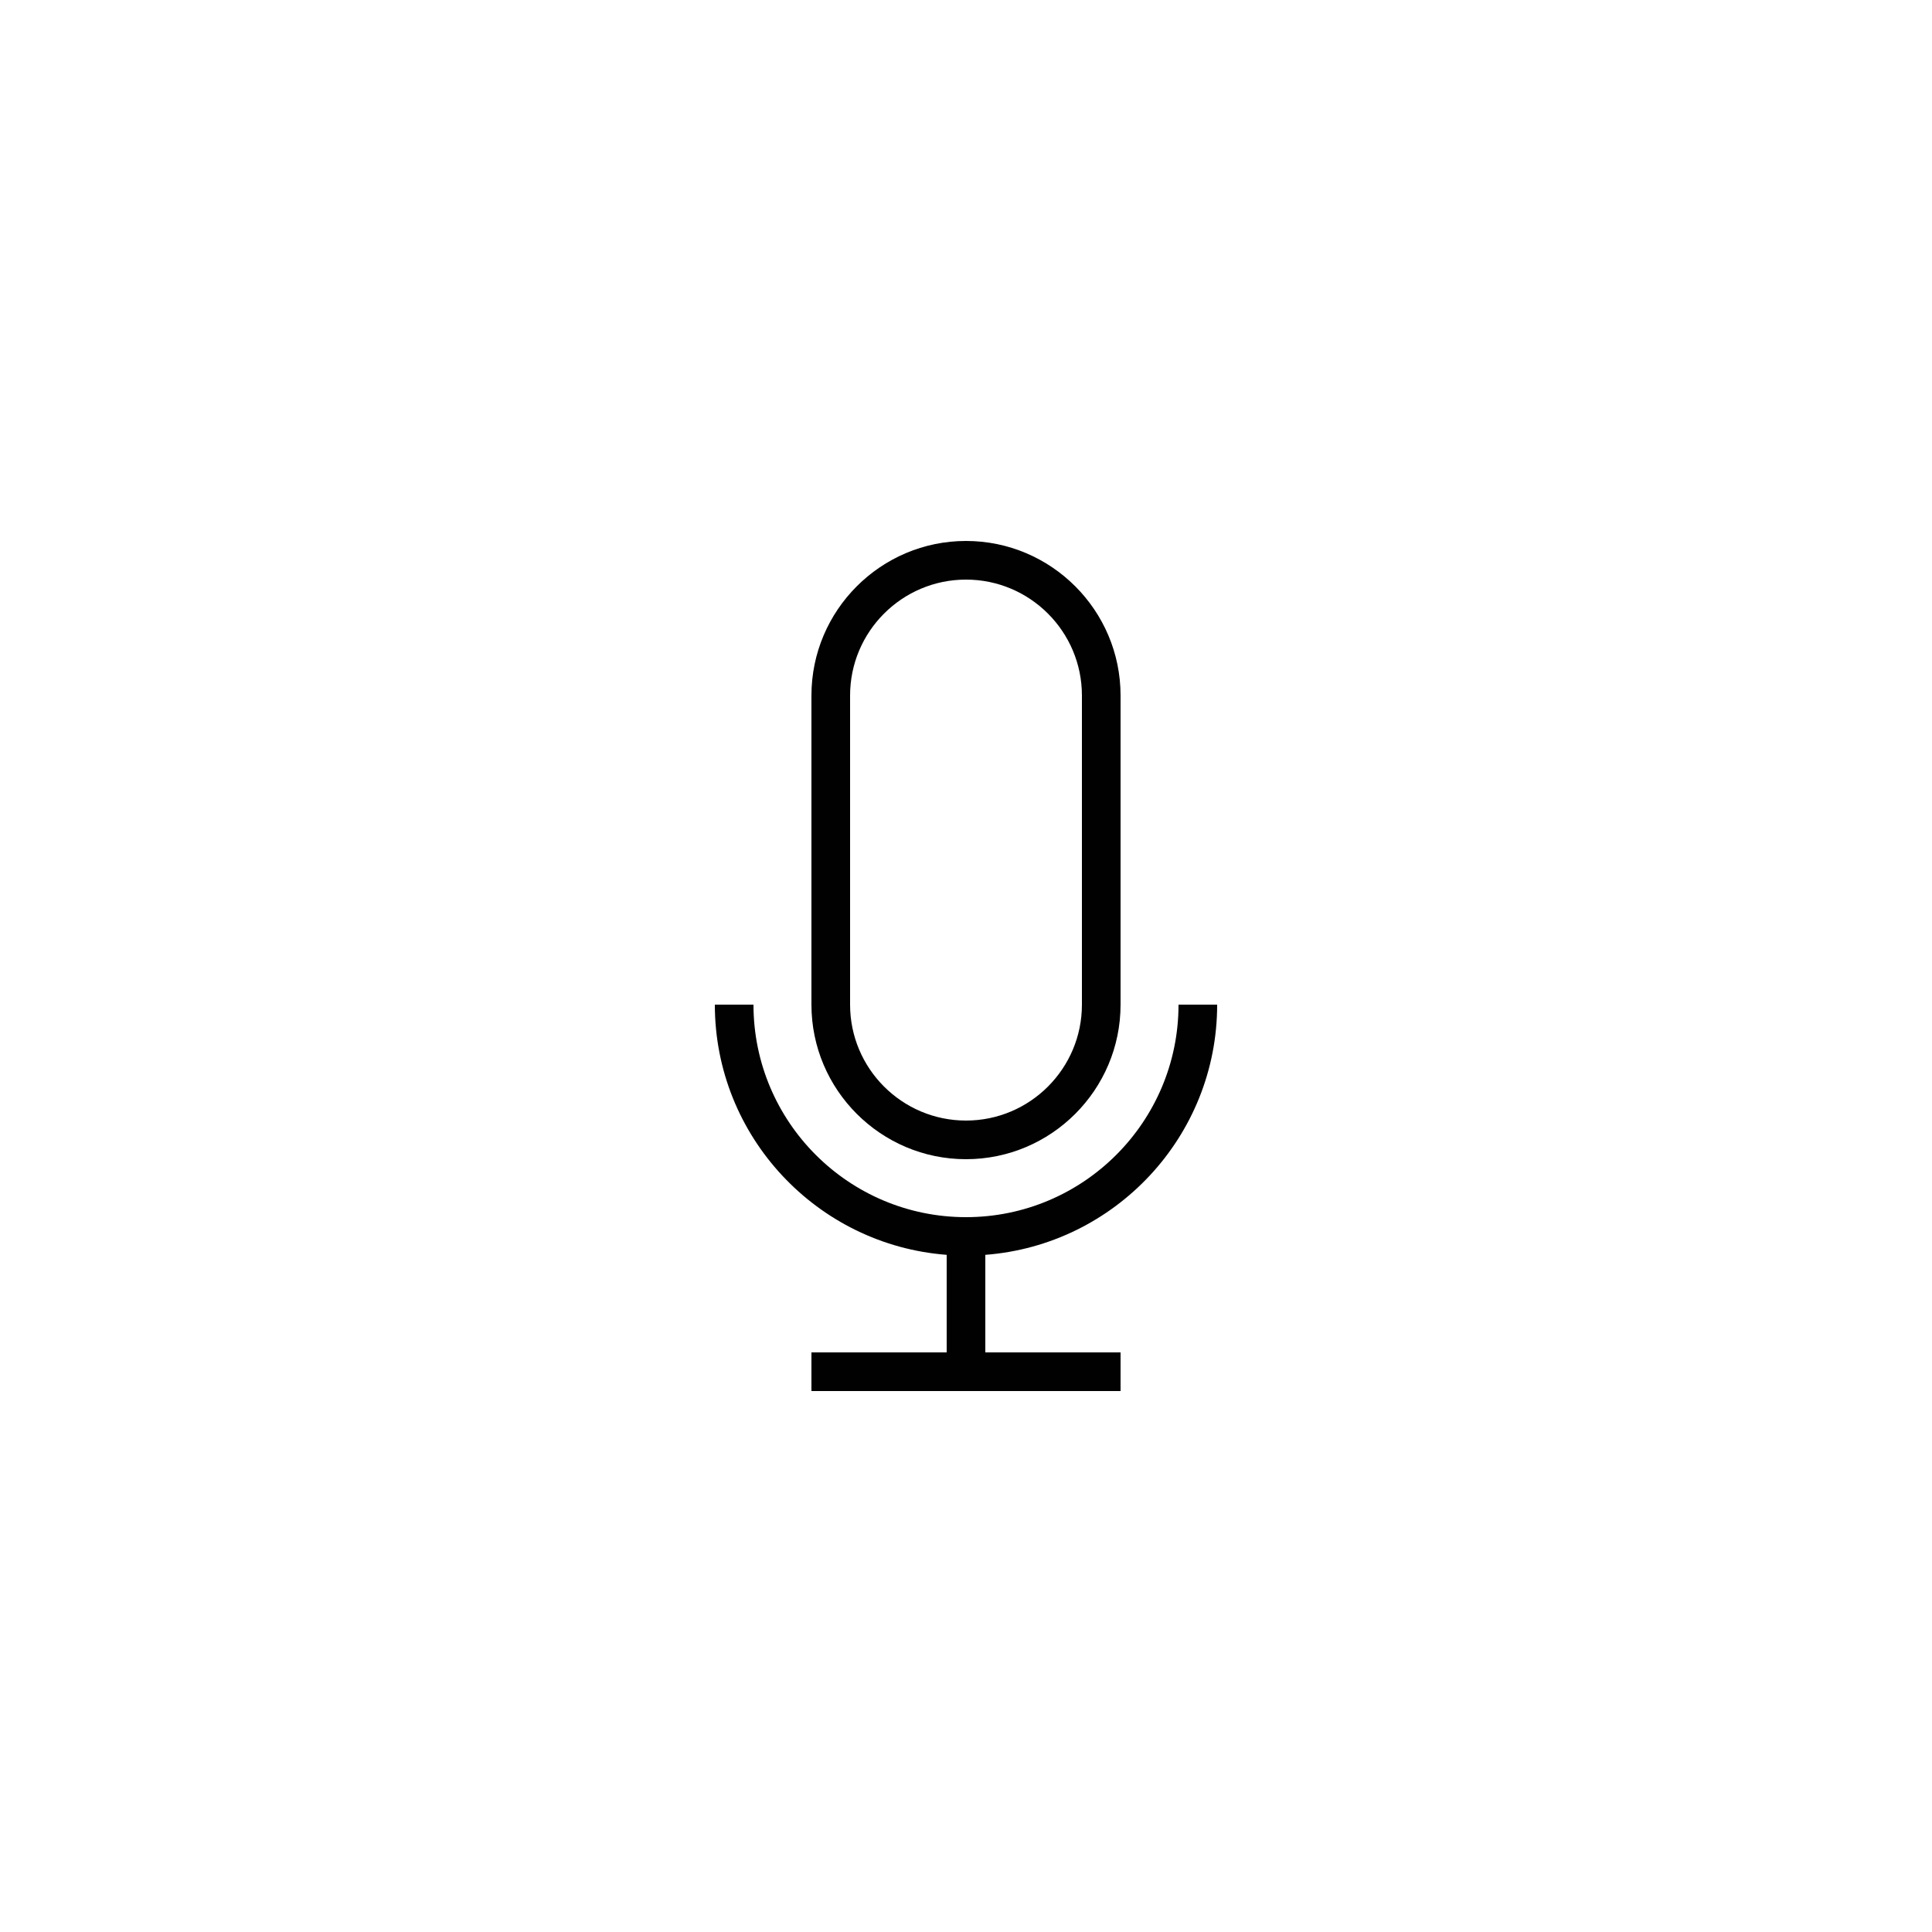 <svg xmlns="http://www.w3.org/2000/svg" id="Calque_1" data-name="Calque 1" viewBox="0 0 300 300"><defs><style>      .cls-1 {        fill: #010101;        stroke-width: 0px;      }    </style></defs><path class="cls-1" d="M150,180c13.23,0,24-10.77,24-24v-48c0-13.23-10.77-24-24-24s-24,10.77-24,24v48c0,13.23,10.77,24,24,24ZM132,108c0-9.93,8.07-18,18-18s18,8.07,18,18v48c0,9.93-8.07,18-18,18s-18-8.07-18-18v-48Z"></path><path class="cls-1" d="M150,189c-18.21,0-33-14.79-33-33h-6c0,20.49,15.9,37.32,36,38.85v15.15h-21v6h48v-6h-21v-15.15c20.1-1.53,36-18.36,36-38.85h-6c0,18.21-14.79,33-33,33Z"></path></svg>